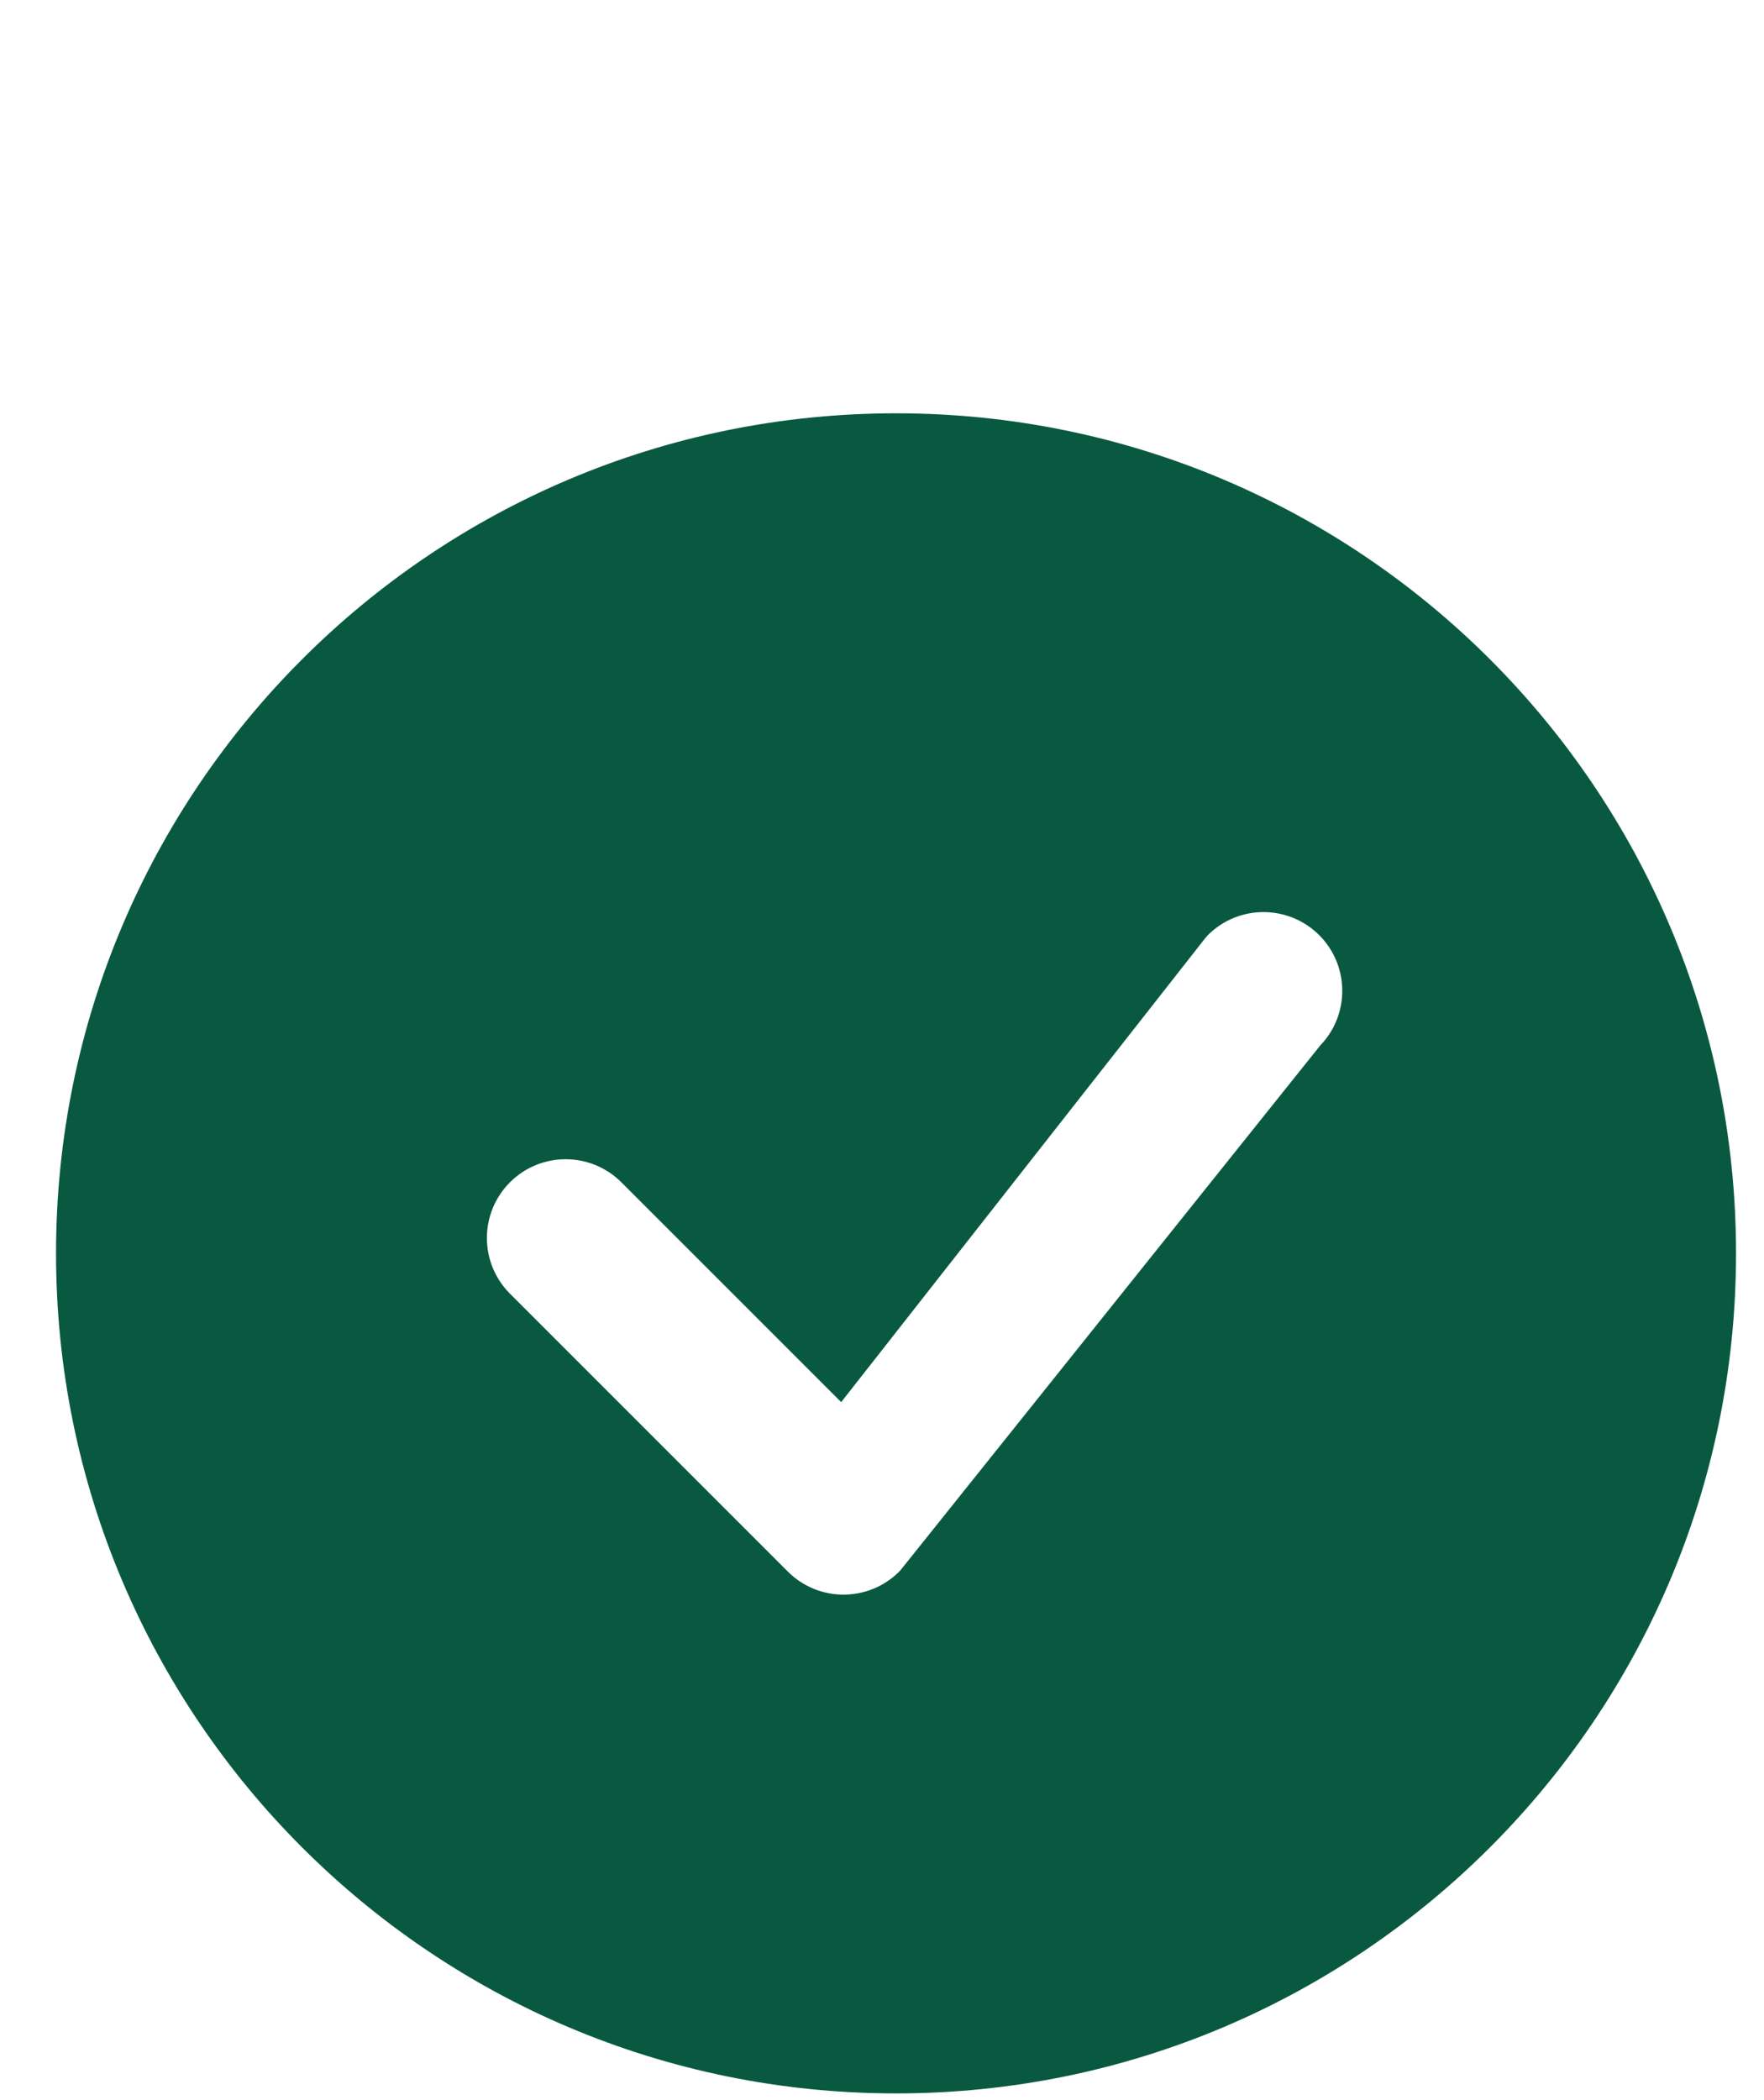 <svg width="21" height="25" viewBox="0 0 21 25" fill="none" xmlns="http://www.w3.org/2000/svg">
<path d="M20.667 14.92C20.667 20.443 16.19 24.92 10.667 24.92C5.144 24.92 0.667 20.443 0.667 14.92C0.667 9.397 5.144 4.92 10.667 4.92C16.19 4.92 20.667 9.397 20.667 14.92ZM15.705 11.132C15.338 10.766 14.745 10.766 14.379 11.132C14.37 11.141 14.362 11.15 14.354 11.16L10.014 16.691L7.397 14.074C7.03 13.708 6.437 13.708 6.071 14.074C5.705 14.44 5.705 15.034 6.071 15.4L9.379 18.708C9.745 19.074 10.338 19.074 10.705 18.708C10.713 18.7 10.72 18.691 10.728 18.682L15.718 12.444C16.071 12.077 16.066 11.494 15.705 11.132Z" fill="#095941"/>
</svg>
